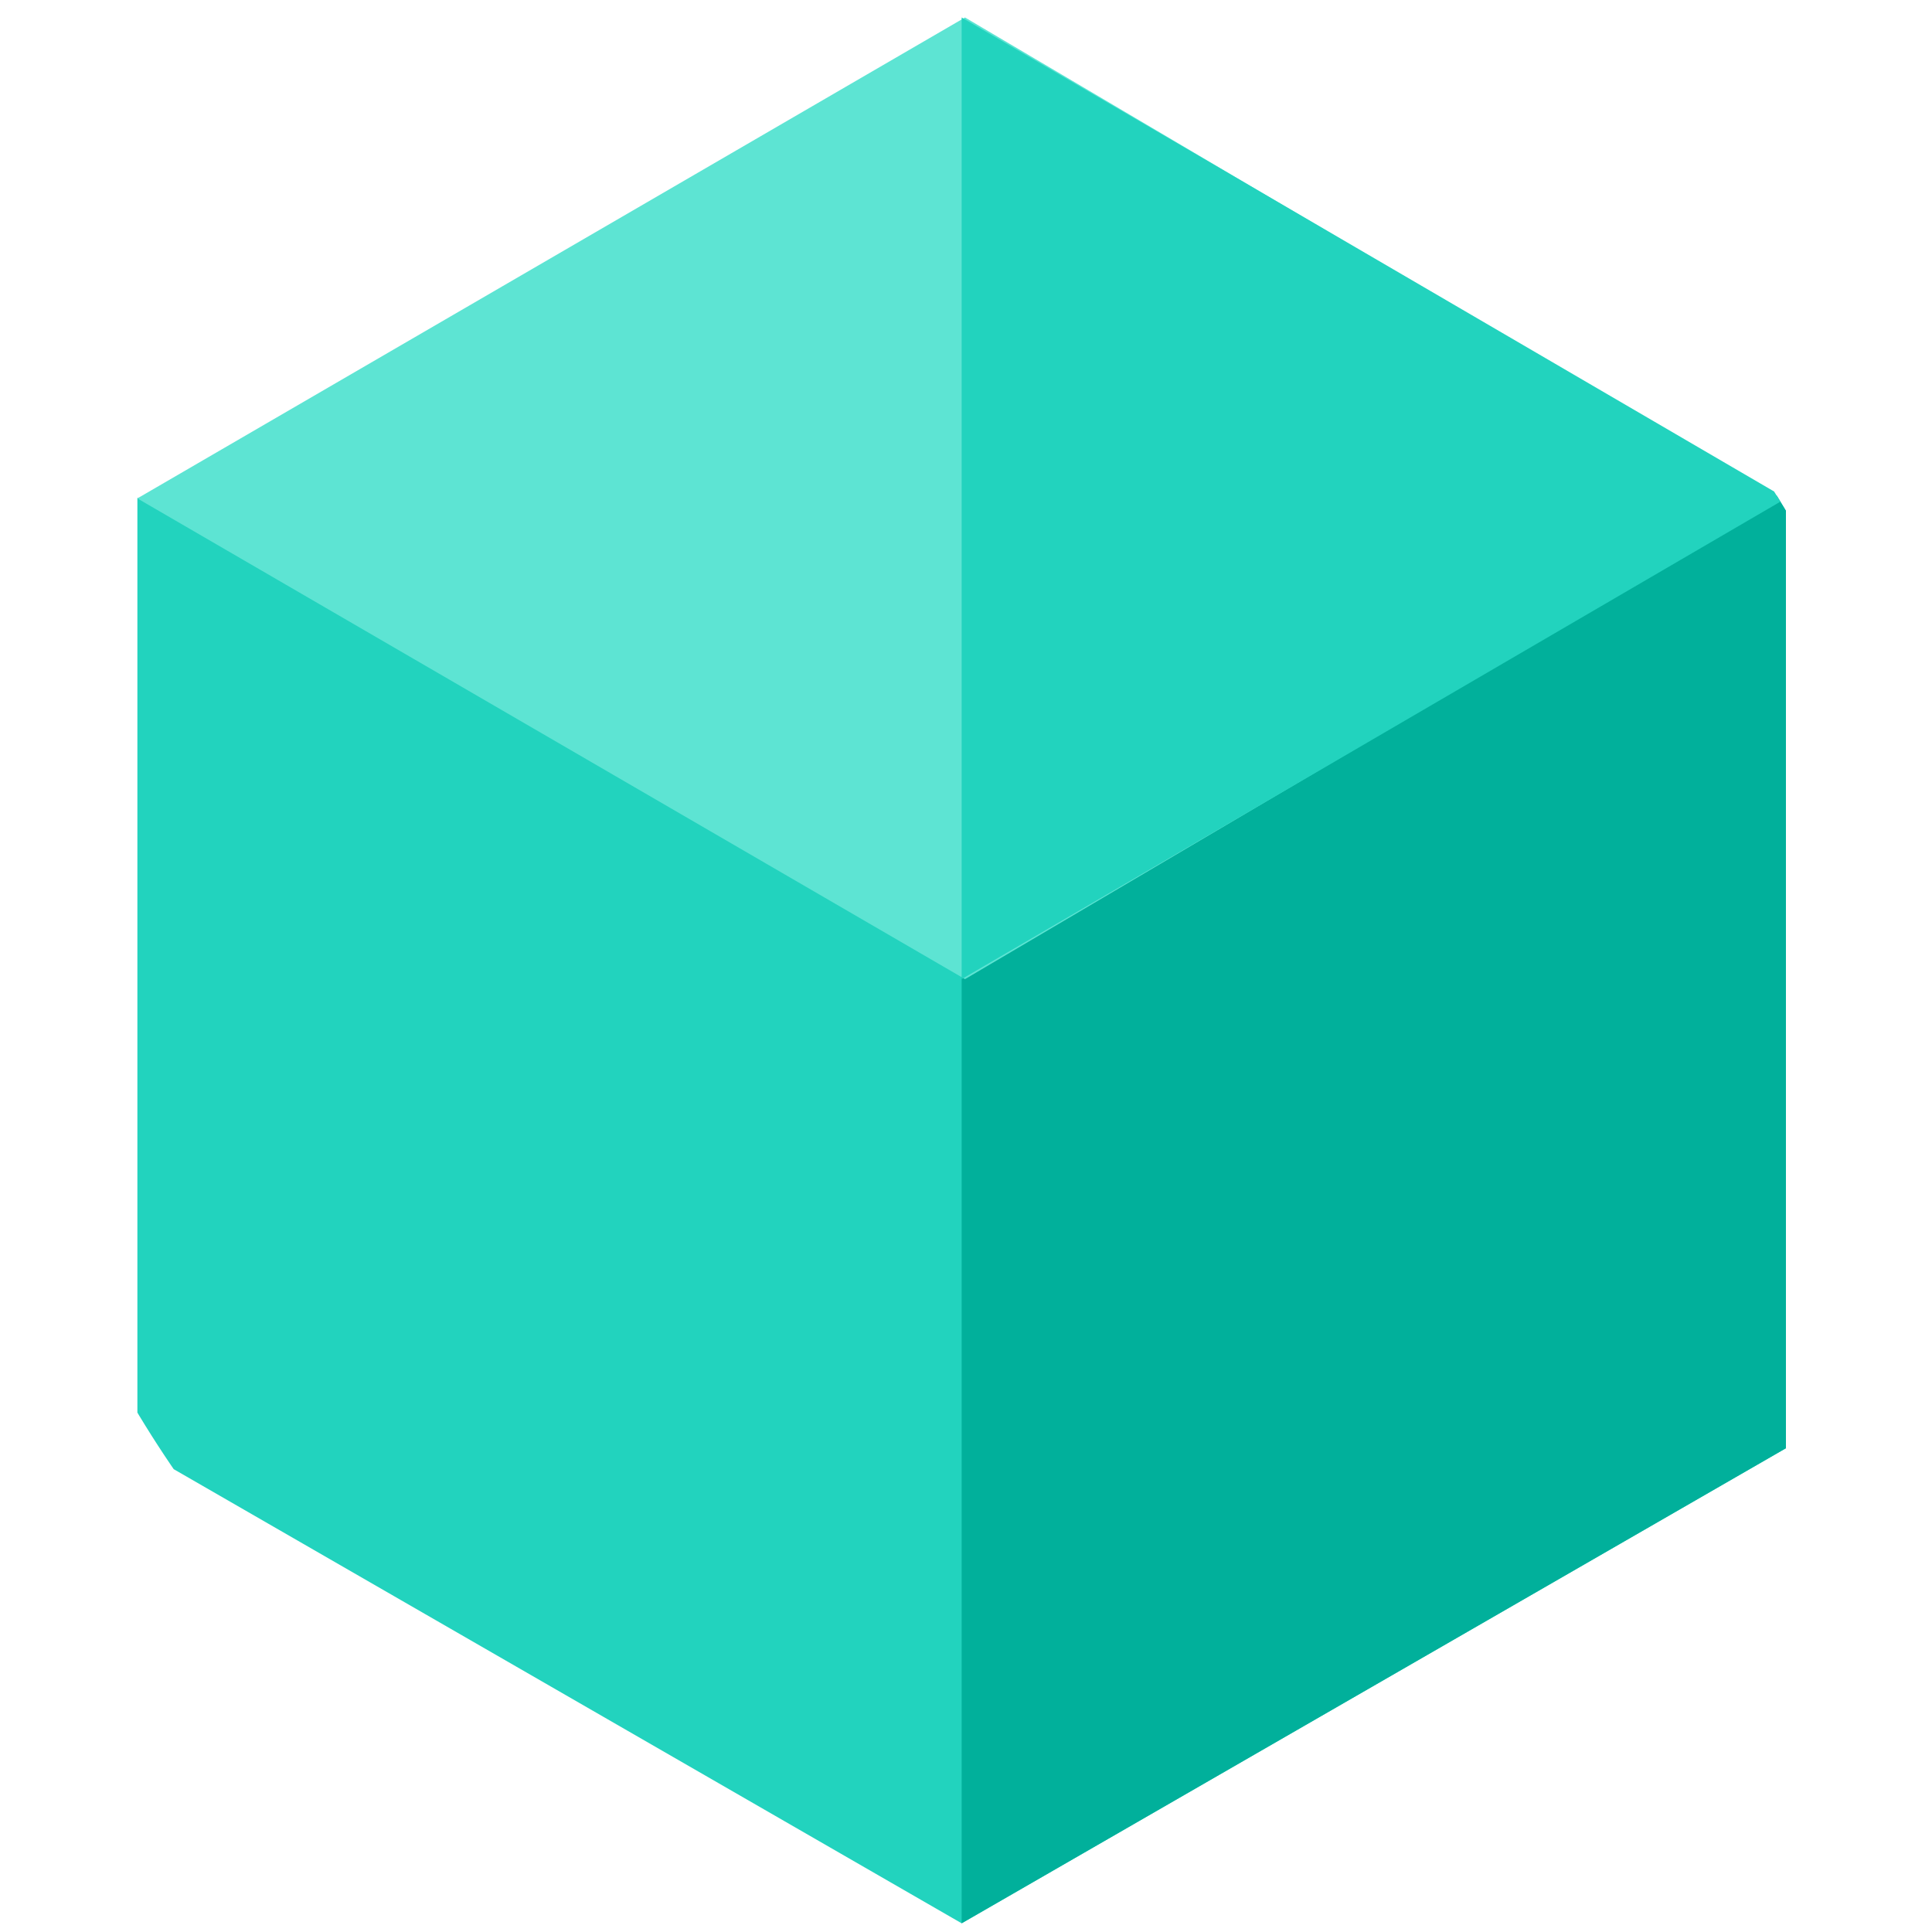 <svg width="151" height="151" viewBox="0 0 151 151" fill="none" xmlns="http://www.w3.org/2000/svg">
<g clip-path="url(#clip0_1511_45513)">
<path d="M15.95 37.58L10.738 38.931V113.19L75.161 150.32L139.584 113.19V38.931L134.372 37.58H15.95Z" fill="#22D3BE"/>
<path d="M75.16 37.58V150.32L139.583 113.19V38.931L134.371 37.58H75.16Z" fill="#01B09B"/>
<path d="M139.113 38.956L75.424 76.526L10.738 38.956V38.953L75.424 1.366L139.113 38.956Z" fill="#5DE4D3"/>
<path d="M139.583 38.953V38.956L75.16 76.526V1.366L139.583 38.953Z" fill="#22D3BE"/>
</g>
<defs>
<clipPath id="clip0_1511_45513">
<rect width="150.32" height="150.32" rx="75.16" fill="white"/>
</clipPath>
</defs>
</svg>
